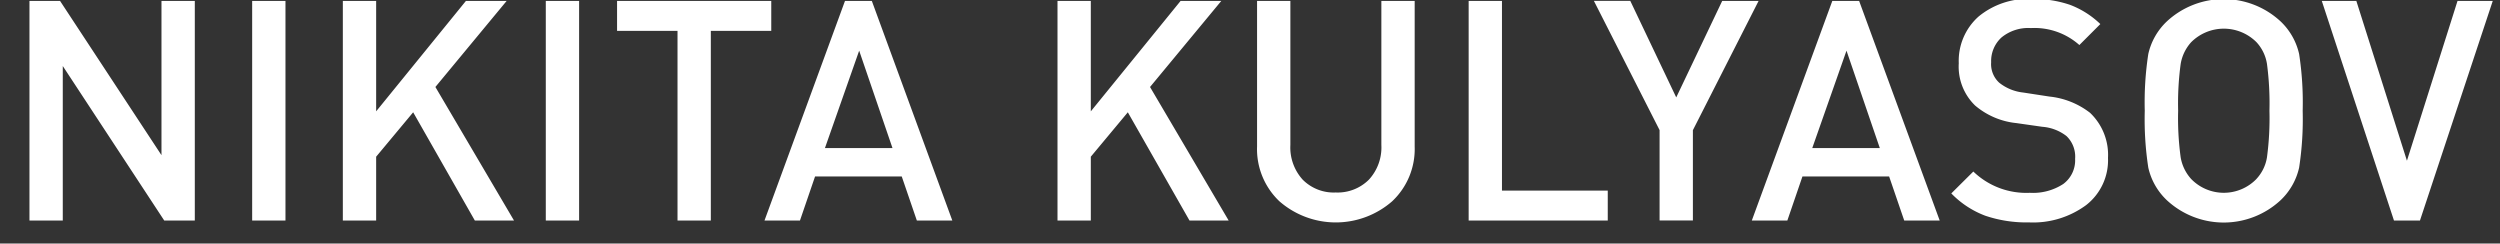<svg xmlns="http://www.w3.org/2000/svg" width="154" height="15" viewBox="0 0 154 15">
  <rect x="0" y="0" width="154" height="15" fill="#333333" stroke="none"/>
  <defs>
    <style>
      .cls-1 {
        fill: #fff;
        fill-rule: evenodd;
      }
    </style>
  </defs>
  <path id="NIKITA_KULYASOV" data-name="NIKITA KULYASOV" class="cls-1" d="M12,0.058H9.947v9.5L3.7,0.058H1.815V13.586H3.867V4.067l6.251,9.519H12V0.058Zm5.586,0H15.533V13.586h2.052V0.058Zm9.234,5.3,4.389-5.3H28.7l-5.529,6.8v-6.8H21.119V13.586h2.052V9.653l2.28-2.736,3.8,6.669h2.413Zm8.854-5.3H33.621V13.586h2.052V0.058Zm11.837,0h-9.5V1.9h3.724V13.586h2.052V1.9H47.51V0.058Zm6.194,0H52.051L47.092,13.586h2.185l0.931-2.717h5.339l0.931,2.717h2.185ZM50.816,9.121l2.109-6,2.052,6H50.816ZM70.842,5.359l4.389-5.3H72.723l-5.529,6.8v-6.8H65.142V13.586h2.052V9.653l2.28-2.736,3.8,6.669h2.413Zm16.3-5.3H85.092V8.931a2.928,2.928,0,0,1-.769,2.137,2.724,2.724,0,0,1-2.043.789,2.692,2.692,0,0,1-2.033-.789,2.95,2.95,0,0,1-.76-2.137V0.058H77.435V9.026A4.429,4.429,0,0,0,78.812,12.4a5.283,5.283,0,0,0,6.945,0,4.415,4.415,0,0,0,1.387-3.372V0.058ZM99.038,11.743H92.521V0.058H90.469V13.586h8.569V11.743Zm7.049-11.685L103.256,6l-2.831-5.947H98.183l4.047,7.961v5.567h2.052V8.019l4.047-7.961h-2.242Zm8.436,0H112.87l-4.959,13.528H110.1l0.931-2.717h5.339l0.931,2.717h2.185Zm-2.888,9.063,2.109-6,2.052,6h-4.161Zm17.119-2.166a4.9,4.9,0,0,0-2.508-1.007L124.631,5.7a2.855,2.855,0,0,1-1.482-.608,1.548,1.548,0,0,1-.494-1.254,1.971,1.971,0,0,1,.636-1.529,2.6,2.6,0,0,1,1.815-.58,4.159,4.159,0,0,1,2.983,1.045l1.292-1.292A5.5,5.5,0,0,0,127.519.3a6.82,6.82,0,0,0-2.337-.361,4.789,4.789,0,0,0-3.306,1.083A3.654,3.654,0,0,0,120.66,3.9a3.33,3.33,0,0,0,1.007,2.6,4.645,4.645,0,0,0,2.546,1.083l1.6,0.228a2.766,2.766,0,0,1,1.482.57,1.754,1.754,0,0,1,.532,1.406,1.81,1.81,0,0,1-.732,1.548,3.412,3.412,0,0,1-2.061.542,4.7,4.7,0,0,1-3.477-1.311L120.2,11.914a5.715,5.715,0,0,0,2.1,1.377,7.922,7.922,0,0,0,2.689.409,5.509,5.509,0,0,0,3.515-1.064,3.5,3.5,0,0,0,1.349-2.907,3.572,3.572,0,0,0-1.1-2.774h0Zm11.723-5.643a5.151,5.151,0,0,0-6.992,0,3.953,3.953,0,0,0-1.15,2.014,19.683,19.683,0,0,0-.218,3.5,19.681,19.681,0,0,0,.218,3.5,3.952,3.952,0,0,0,1.15,2.014,5.151,5.151,0,0,0,6.992,0,3.957,3.957,0,0,0,1.149-2.014,19.658,19.658,0,0,0,.219-3.5,19.66,19.66,0,0,0-.219-3.5,3.958,3.958,0,0,0-1.149-2.014h0ZM139,11.021a2.8,2.8,0,0,1-4.028,0,2.634,2.634,0,0,1-.646-1.349,17.912,17.912,0,0,1-.152-2.85,18.114,18.114,0,0,1,.152-2.86,2.642,2.642,0,0,1,.646-1.358A2.844,2.844,0,0,1,139,2.6a2.547,2.547,0,0,1,.646,1.34,18.415,18.415,0,0,1,.152,2.879,18.213,18.213,0,0,1-.152,2.869,2.54,2.54,0,0,1-.646,1.33h0ZM151.383,0.058L148.267,9.9l-3.116-9.842h-2.128l4.446,13.528h1.6l4.484-13.528h-2.166Z"/>
</svg>
